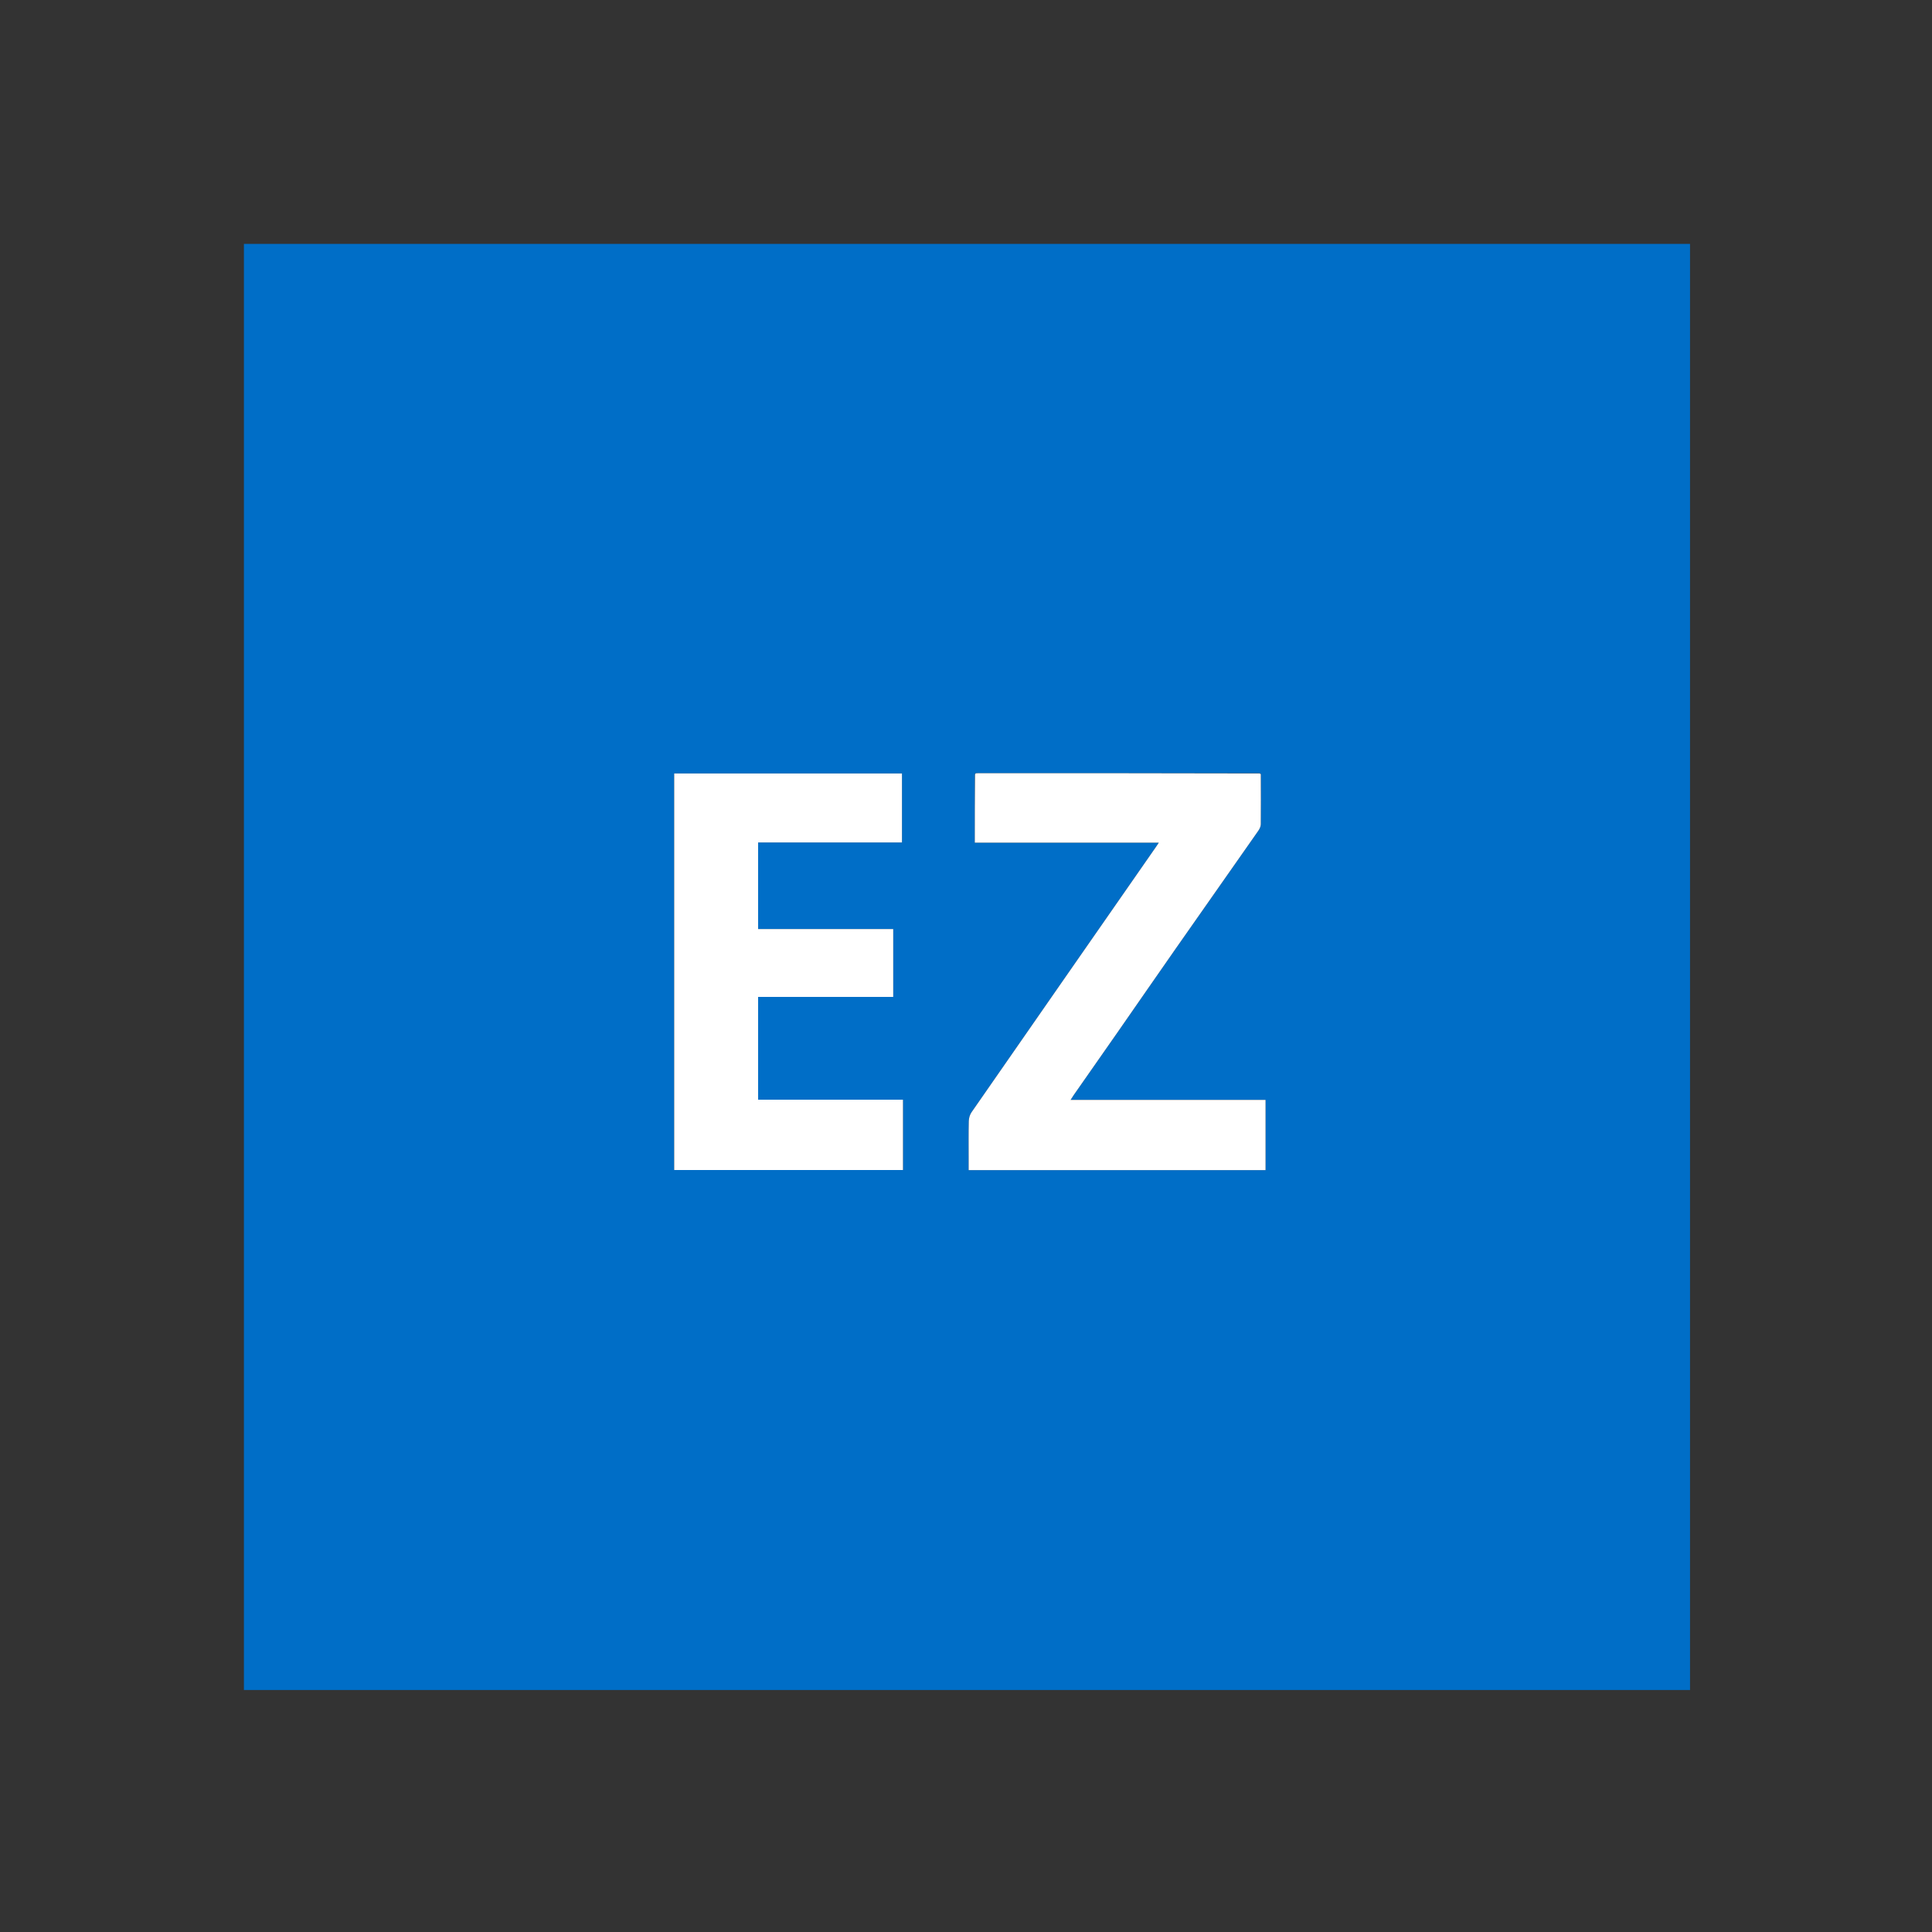 <?xml version="1.0" encoding="UTF-8"?>
<svg xmlns="http://www.w3.org/2000/svg" xmlns:xlink="http://www.w3.org/1999/xlink" width="48" height="48" viewBox="-42 -42 334 334" version="1.1">
<rect x="-42" y="-42" width="334" height="334" fill="#333333" stroke="none"/>
<g id="surface1">
<path style=" stroke:none;fill-rule:nonzero;fill:rgb(0%,43.137%,78.039%);fill-opacity:1;" d="M 138.668 250.168 C 92.445 250.168 46.305 250.168 0.168 250.168 C 0.168 166.832 0.168 83.5 0.168 0.168 C 83.5 0.168 166.832 0.168 250.168 0.168 C 250.168 83.5 250.168 166.832 250.168 250.168 C 213.027 250.168 175.891 250.168 138.668 250.168 M 175.676 91.668 C 159.508 91.668 143.34 91.668 127.172 91.668 C 127.004 91.668 126.84 91.684 126.582 91.684 C 126.566 91.738 126.551 91.789 126.523 91.992 C 126.523 95.848 126.523 99.699 126.523 103.676 C 137.152 103.676 147.699 103.676 158.336 103.676 C 158.145 103.969 158.039 104.133 157.93 104.289 C 147.266 119.621 136.594 134.953 125.949 150.297 C 125.66 150.715 125.496 151.305 125.484 151.82 C 125.434 153.984 125.461 156.152 125.461 158.316 C 125.461 158.973 125.461 159.629 125.461 160.289 C 142.637 160.289 159.703 160.289 176.785 160.289 C 176.785 156.234 176.785 152.227 176.785 148.145 C 165.562 148.145 154.387 148.145 143.082 148.145 C 143.309 147.793 143.457 147.543 143.625 147.305 C 146.133 143.711 148.648 140.125 151.152 136.531 C 154.512 131.707 157.848 126.867 161.215 122.051 C 165.98 115.238 170.77 108.438 175.531 101.621 C 175.754 101.301 175.957 100.879 175.961 100.504 C 175.992 97.617 175.969 94.73 175.98 91.75 C 175.93 91.73 175.879 91.711 175.676 91.668 M 91.582 103.641 C 99.02 103.641 106.453 103.641 113.93 103.641 C 113.93 99.613 113.93 95.684 113.93 91.719 C 100.777 91.719 87.66 91.719 74.555 91.719 C 74.555 114.613 74.555 137.453 74.555 160.273 C 87.789 160.273 100.965 160.273 114.105 160.273 C 114.105 156.203 114.105 152.191 114.105 148.117 C 105.719 148.117 97.398 148.117 89.062 148.117 C 89.062 142.18 89.062 136.305 89.062 130.344 C 92.988 130.344 96.867 130.344 100.75 130.344 C 104.629 130.344 108.508 130.344 112.418 130.344 C 112.418 126.402 112.418 122.555 112.418 118.617 C 108.492 118.617 104.609 118.617 100.73 118.617 C 96.852 118.617 92.973 118.617 89.062 118.617 C 89.062 113.582 89.062 108.652 89.062 103.641 C 89.875 103.641 90.648 103.641 91.582 103.641 Z M 91.582 103.641 "/>
<path style=" stroke:none;fill-rule:nonzero;fill:rgb(100%,100%,100%);fill-opacity:1;" d="M 126.672 91.691 C 126.84 91.684 127.004 91.668 127.172 91.668 C 143.34 91.668 159.508 91.668 175.77 91.711 C 175.887 91.789 175.922 91.82 175.965 91.84 C 175.969 94.73 175.992 97.617 175.961 100.504 C 175.957 100.879 175.754 101.301 175.531 101.621 C 170.77 108.438 165.98 115.238 161.215 122.051 C 157.848 126.867 154.512 131.707 151.152 136.531 C 148.648 140.125 146.133 143.711 143.625 147.305 C 143.457 147.543 143.309 147.793 143.082 148.145 C 154.387 148.145 165.562 148.145 176.785 148.145 C 176.785 152.227 176.785 156.234 176.785 160.289 C 159.703 160.289 142.637 160.289 125.461 160.289 C 125.461 159.629 125.461 158.973 125.461 158.316 C 125.461 156.152 125.434 153.984 125.484 151.82 C 125.496 151.305 125.66 150.715 125.949 150.297 C 136.594 134.953 147.266 119.621 157.93 104.289 C 158.039 104.133 158.145 103.969 158.336 103.676 C 147.699 103.676 137.152 103.676 126.523 103.676 C 126.523 99.699 126.523 95.848 126.559 91.898 C 126.625 91.77 126.652 91.73 126.672 91.691 Z M 126.672 91.691 "/>
<path style=" stroke:none;fill-rule:nonzero;fill:rgb(100%,100%,100%);fill-opacity:1;" d="M 91.5 103.641 C 90.648 103.641 89.875 103.641 89.062 103.641 C 89.062 108.652 89.062 113.582 89.062 118.617 C 92.973 118.617 96.852 118.617 100.73 118.617 C 104.609 118.617 108.492 118.617 112.418 118.617 C 112.418 122.555 112.418 126.402 112.418 130.344 C 108.508 130.344 104.629 130.344 100.75 130.344 C 96.867 130.344 92.988 130.344 89.062 130.344 C 89.062 136.305 89.062 142.18 89.062 148.117 C 97.398 148.117 105.719 148.117 114.105 148.117 C 114.105 152.191 114.105 156.203 114.105 160.273 C 100.965 160.273 87.789 160.273 74.555 160.273 C 74.555 137.453 74.555 114.613 74.555 91.719 C 87.66 91.719 100.777 91.719 113.93 91.719 C 113.93 95.684 113.93 99.613 113.93 103.641 C 106.453 103.641 99.02 103.641 91.5 103.641 Z M 91.5 103.641 "/>
<path style=" stroke:none;fill-rule:nonzero;fill:rgb(76.863%,86.667%,94.902%);fill-opacity:1;" d="M 126.629 91.688 C 126.652 91.73 126.625 91.77 126.566 91.82 C 126.551 91.789 126.566 91.738 126.629 91.688 Z M 126.629 91.688 "/>
<path style=" stroke:none;fill-rule:nonzero;fill:rgb(76.863%,86.667%,94.902%);fill-opacity:1;" d="M 175.973 91.797 C 175.922 91.82 175.887 91.789 175.848 91.719 C 175.879 91.711 175.93 91.73 175.973 91.797 Z M 175.973 91.797 "/>
</g>
</svg>
